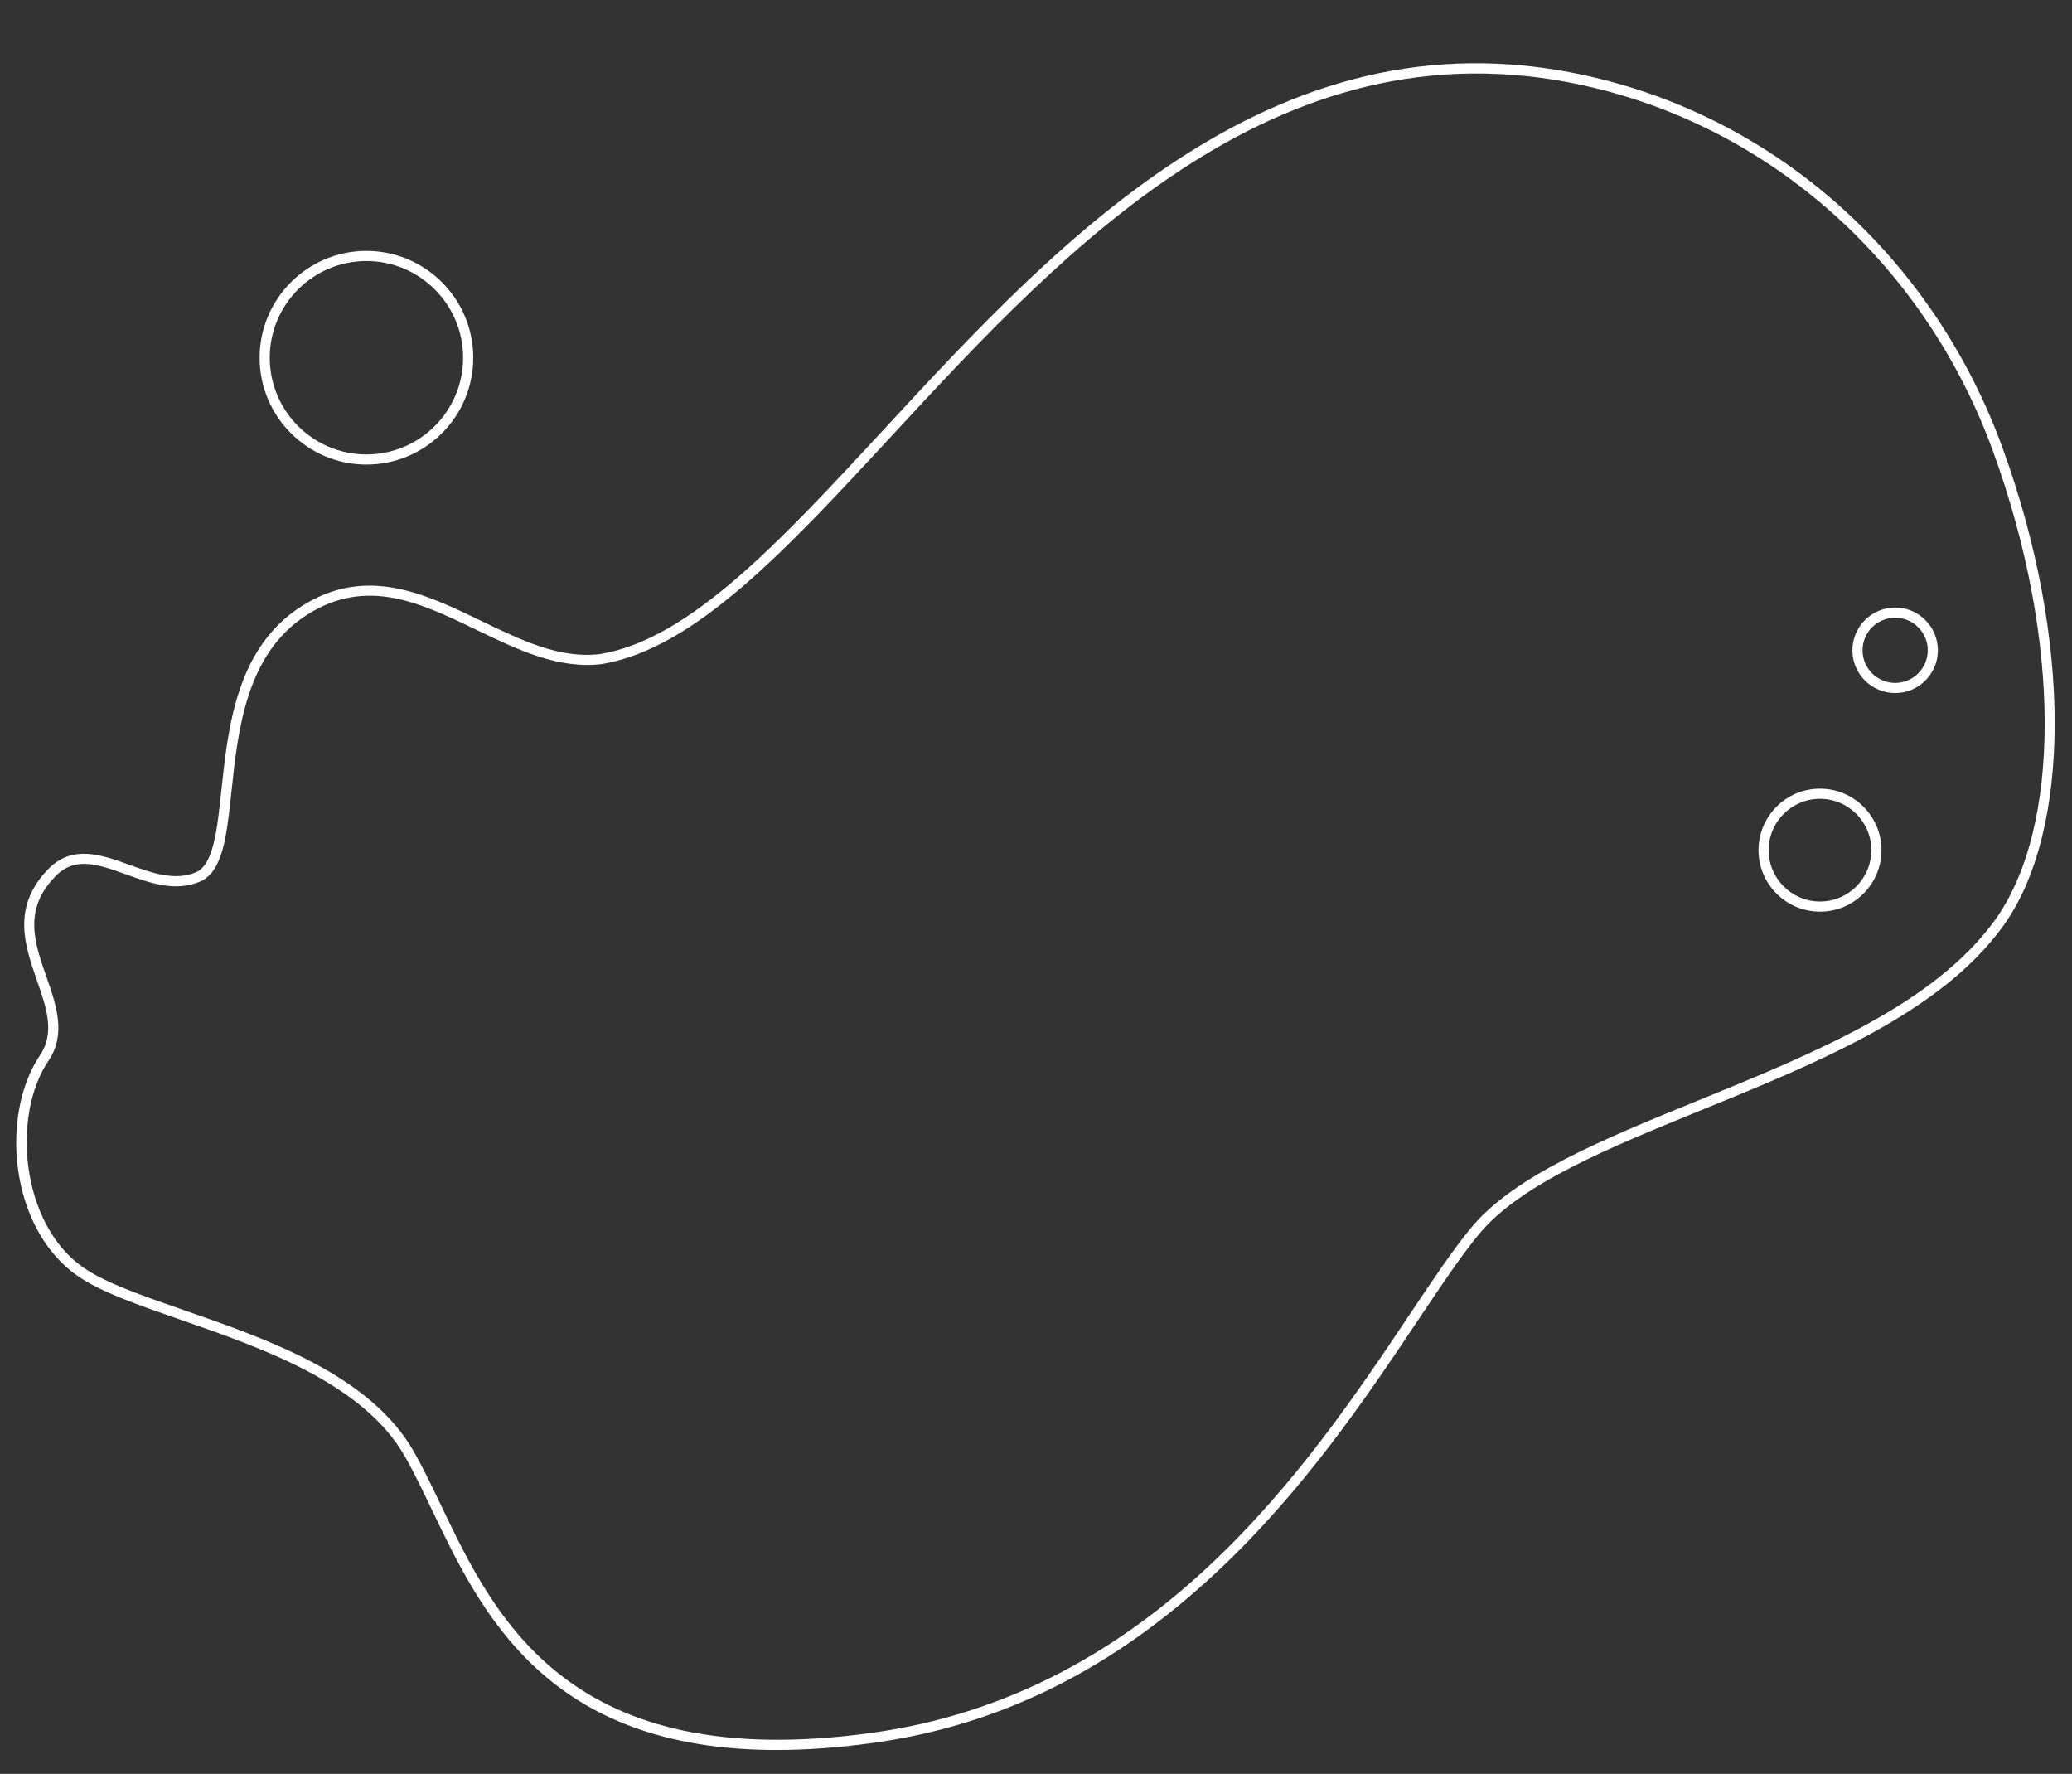 <?xml version="1.0" encoding="UTF-8" standalone="no"?><svg xmlns="http://www.w3.org/2000/svg" xmlns:xlink="http://www.w3.org/1999/xlink" fill="#000000" height="437.3" preserveAspectRatio="xMidYMid meet" version="1" viewBox="-4.0 -15.6 510.9 437.3" width="510.9" zoomAndPan="magnify"><rect x="-4.0" y="-15.6" width="510.9" height="437.3" fill="#333333" stroke="none"/><g id="change1_4"><path d="M187.489,415.812c-56.672,0-72.818-33.77-84.984-59.199c-2.279-4.764-4.432-9.264-6.685-13.207 c-10.298-18.021-35.231-26.689-55.267-33.654c-10.694-3.718-19.929-6.929-25.607-10.944c-16.683-11.8-18.934-39.713-9.074-54.286 c3.74-5.529,1.554-11.792-0.762-18.421c-2.977-8.524-6.351-18.187,2.898-27.553c5.916-5.99,13.027-3.425,19.907-0.945 c5.481,1.977,11.15,4.021,16.343,1.864c4.372-1.816,5.28-10.358,6.331-20.249c1.665-15.665,3.736-35.161,19.76-45.358 c15.898-10.117,30.362-3.13,44.351,3.627c10.025,4.843,19.498,9.413,29.433,8.134c22.054-3.739,44.277-27.763,70.01-55.58 c43.529-47.055,97.709-105.616,176.269-86.231c45.615,11.254,82.777,45.32,99.409,91.125 c17.093,47.076,17.071,94.485-0.055,117.971c-15.451,21.19-45.256,33.343-74.08,45.096c-23,9.378-44.724,18.235-54.991,30.628 c-4.373,5.276-9.325,12.677-15.06,21.245c-12.475,18.64-27.999,41.837-49.648,62.098c-25.709,24.061-53.52,37.845-85.022,42.141 C202.45,415.273,194.641,415.812,187.489,415.812z M16.739,197.365c-2.508,0-4.827,0.788-6.951,2.938 c-8.155,8.257-5.319,16.376-2.317,24.972c2.417,6.92,4.916,14.076,0.472,20.646c-9.049,13.377-6.887,39.998,8.447,50.845 c5.39,3.812,14.47,6.969,24.985,10.624c20.429,7.102,45.854,15.94,56.616,34.775c2.298,4.022,4.47,8.562,6.77,13.368 c13.369,27.945,31.677,66.217,105.868,56.102c70.313-9.589,107.996-65.894,132.93-103.152c5.772-8.625,10.758-16.074,15.212-21.45 c10.669-12.875,32.675-21.848,55.973-31.348c28.501-11.62,57.972-23.637,73.005-44.253c16.656-22.843,16.546-69.317-0.275-115.645 c-16.347-45.02-52.854-78.497-97.659-89.551c-77.136-19.028-130.752,38.93-173.834,85.502 c-26.042,28.152-48.534,52.465-71.476,56.354c-10.727,1.384-20.977-3.567-30.89-8.355c-13.987-6.756-27.198-13.138-41.922-3.769 c-15.007,9.55-17.008,28.382-18.616,43.513c-1.182,11.123-2.115,19.909-7.858,22.294c-6.087,2.526-12.22,0.316-18.149-1.821 C23.337,198.609,19.889,197.365,16.739,197.365z" fill="#ffffff"/></g><g id="change1_3"><path d="M86.352,98.929c-14.523,0-26.338-11.815-26.338-26.338S71.83,46.253,86.352,46.253 s26.338,11.815,26.338,26.338S100.875,98.929,86.352,98.929z M86.352,48.753c-13.144,0-23.838,10.694-23.838,23.838 c0,13.144,10.694,23.838,23.838,23.838c13.145,0,23.838-10.694,23.838-23.838C110.191,59.447,99.497,48.753,86.352,48.753z" fill="#ffffff"/></g><g id="change1_1"><path d="M444.763,209.146c-8.359,0-15.16-6.801-15.16-15.16s6.801-15.161,15.16-15.161s15.16,6.801,15.16,15.161 S453.122,209.146,444.763,209.146z M444.763,181.325c-6.98,0-12.66,5.68-12.66,12.661c0,6.98,5.68,12.66,12.66,12.66 s12.66-5.68,12.66-12.66C457.423,187.005,451.743,181.325,444.763,181.325z" fill="#ffffff"/></g><g id="change1_2"><path d="M463.293,155.256c-5.812,0-10.541-4.729-10.541-10.541s4.729-10.54,10.541-10.54 c5.812,0,10.54,4.728,10.54,10.54S469.104,155.256,463.293,155.256z M463.293,136.675c-4.434,0-8.041,3.607-8.041,8.04 c0,4.434,3.607,8.041,8.041,8.041s8.04-3.607,8.04-8.041C471.333,140.282,467.727,136.675,463.293,136.675z" fill="#ffffff"/></g></svg>